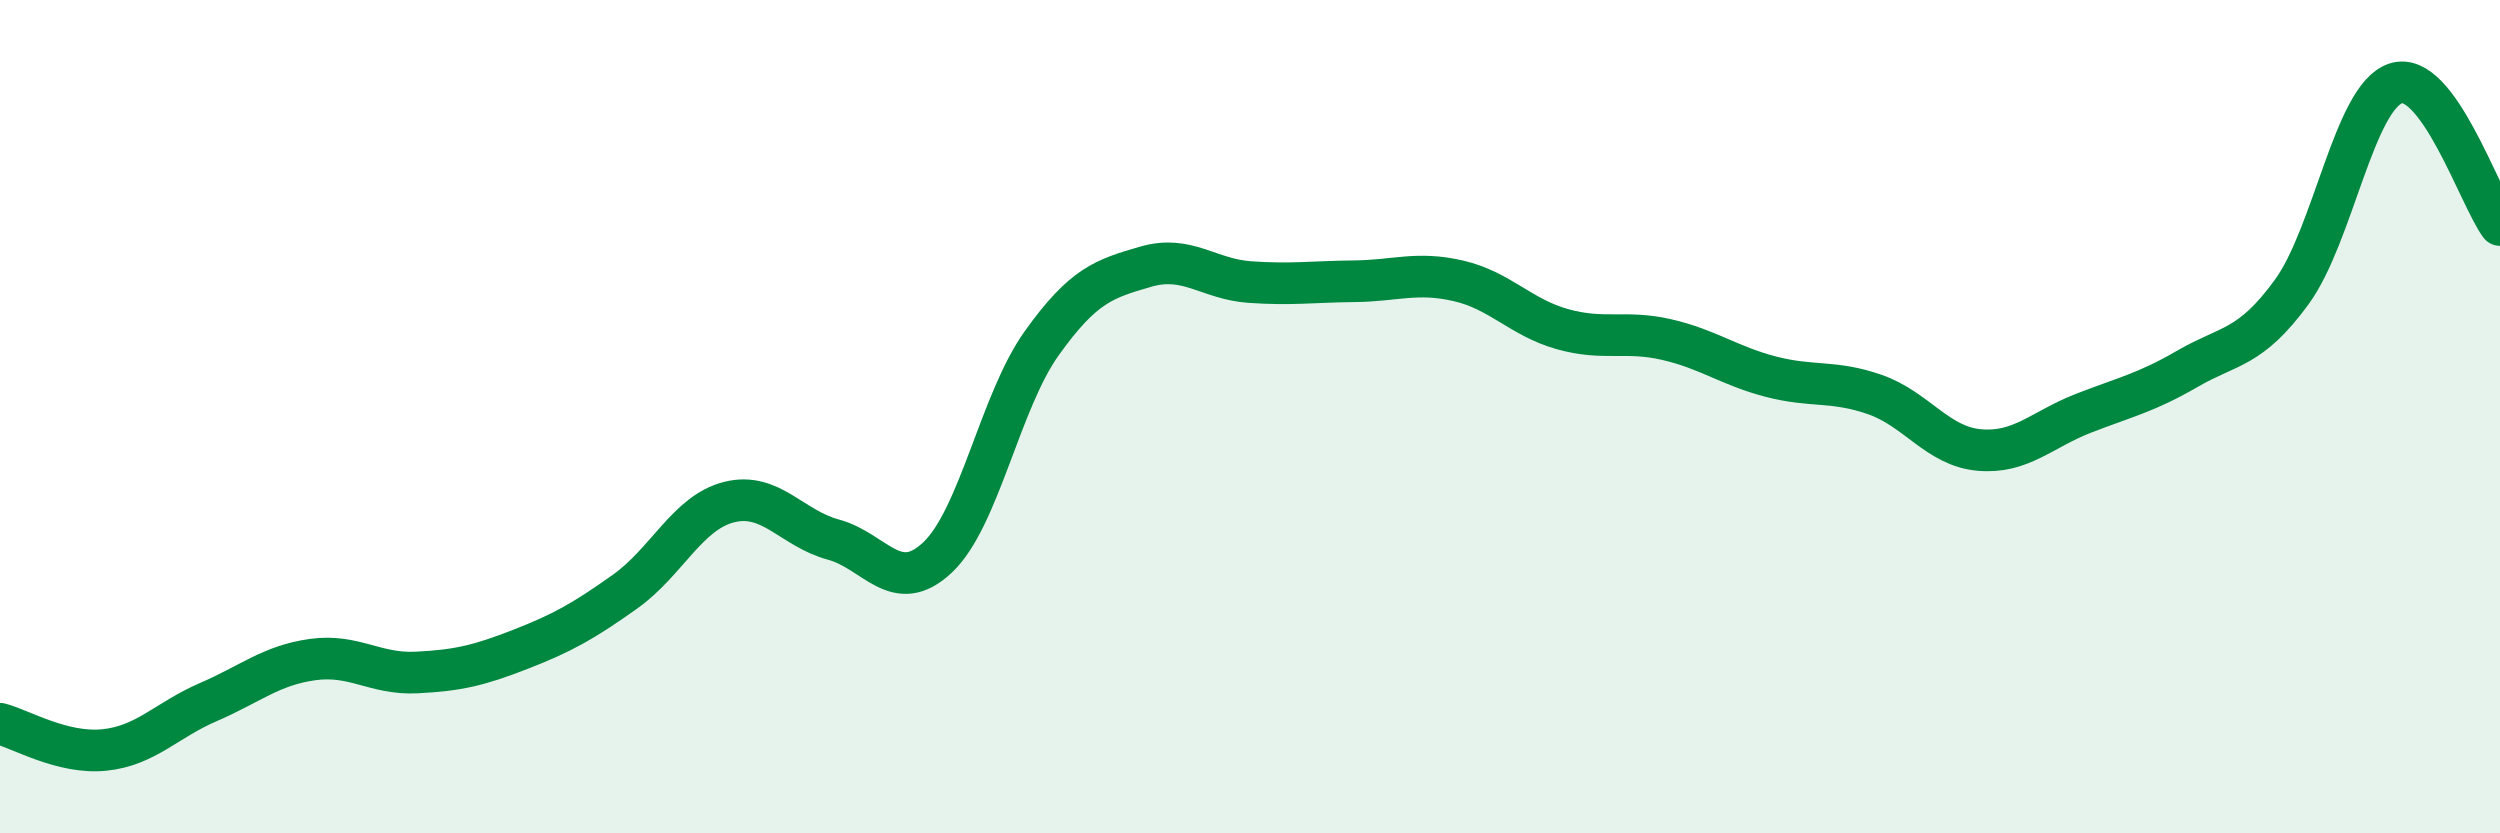 
    <svg width="60" height="20" viewBox="0 0 60 20" xmlns="http://www.w3.org/2000/svg">
      <path
        d="M 0,17.37 C 0.5,17.5 1.5,18.1 2.5,18 C 3.5,17.9 4,17.28 5,16.85 C 6,16.42 6.5,15.97 7.5,15.83 C 8.5,15.69 9,16.19 10,16.14 C 11,16.09 11.5,15.97 12.5,15.58 C 13.5,15.19 14,14.91 15,14.2 C 16,13.49 16.5,12.3 17.5,12.05 C 18.5,11.8 19,12.68 20,12.95 C 21,13.22 21.5,14.32 22.5,13.38 C 23.5,12.44 24,9.64 25,8.24 C 26,6.84 26.5,6.69 27.5,6.4 C 28.5,6.11 29,6.7 30,6.77 C 31,6.84 31.5,6.76 32.5,6.75 C 33.5,6.74 34,6.51 35,6.74 C 36,6.97 36.5,7.62 37.5,7.9 C 38.5,8.18 39,7.92 40,8.15 C 41,8.38 41.5,8.78 42.5,9.04 C 43.5,9.3 44,9.12 45,9.47 C 46,9.82 46.5,10.71 47.5,10.8 C 48.5,10.89 49,10.31 50,9.92 C 51,9.53 51.5,9.43 52.5,8.85 C 53.5,8.27 54,8.38 55,7.01 C 56,5.64 56.5,2.32 57.5,2 C 58.5,1.68 59.5,4.72 60,5.4L60 20L0 20Z"
        fill="#008740"
        opacity="0.1"
        stroke-linecap="round"
        stroke-linejoin="round"
      />
      <path
        d="M 0,17.37 C 0.5,17.5 1.5,18.1 2.5,18 C 3.5,17.9 4,17.28 5,16.85 C 6,16.42 6.5,15.97 7.5,15.83 C 8.5,15.69 9,16.19 10,16.14 C 11,16.09 11.5,15.97 12.5,15.58 C 13.5,15.19 14,14.91 15,14.2 C 16,13.49 16.5,12.3 17.5,12.05 C 18.5,11.8 19,12.68 20,12.95 C 21,13.22 21.5,14.32 22.5,13.38 C 23.5,12.44 24,9.64 25,8.24 C 26,6.84 26.5,6.69 27.5,6.4 C 28.5,6.11 29,6.7 30,6.77 C 31,6.84 31.5,6.76 32.5,6.75 C 33.5,6.74 34,6.51 35,6.74 C 36,6.97 36.5,7.62 37.5,7.9 C 38.5,8.18 39,7.92 40,8.15 C 41,8.38 41.5,8.78 42.5,9.04 C 43.5,9.3 44,9.12 45,9.47 C 46,9.82 46.5,10.71 47.5,10.8 C 48.5,10.89 49,10.31 50,9.92 C 51,9.53 51.5,9.43 52.5,8.85 C 53.5,8.27 54,8.38 55,7.01 C 56,5.64 56.5,2.32 57.5,2 C 58.5,1.68 59.5,4.72 60,5.4"
        stroke="#008740"
        stroke-width="1"
        fill="none"
        stroke-linecap="round"
        stroke-linejoin="round"
      />
    </svg>
  